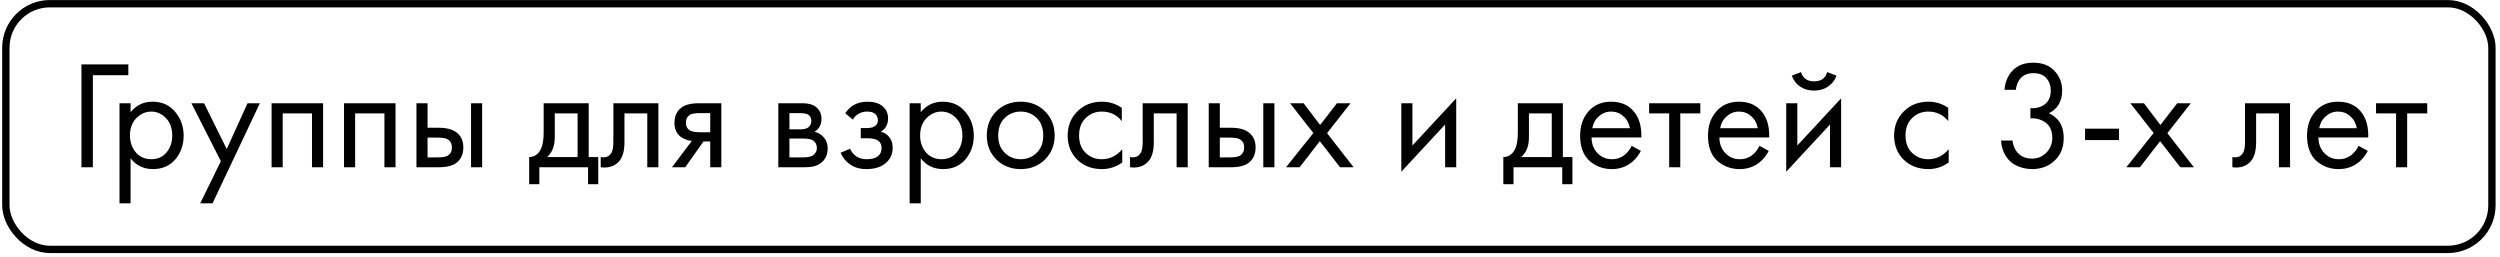 <?xml version="1.0" encoding="UTF-8"?> <svg xmlns="http://www.w3.org/2000/svg" width="487" height="50" viewBox="0 0 487 50" fill="none"><path d="M15.868 32.578V12.542H25V14.645H18.091V32.578H15.868ZM25.44 30.836V39.607H23.278V20.112H25.44V21.854C26.542 20.492 27.964 19.811 29.706 19.811C31.568 19.811 33.04 20.472 34.122 21.794C35.223 23.096 35.774 24.638 35.774 26.42C35.774 28.223 35.233 29.765 34.152 31.046C33.07 32.308 31.618 32.939 29.796 32.939C27.974 32.939 26.522 32.238 25.44 30.836ZM29.496 31.016C30.717 31.016 31.698 30.576 32.44 29.694C33.181 28.793 33.551 27.702 33.551 26.42C33.551 24.978 33.14 23.837 32.319 22.996C31.498 22.155 30.547 21.734 29.466 21.734C28.384 21.734 27.423 22.155 26.582 22.996C25.741 23.837 25.32 24.968 25.32 26.39C25.32 27.692 25.701 28.793 26.462 29.694C27.243 30.576 28.254 31.016 29.496 31.016ZM38.999 39.607L43.024 31.407L37.287 20.112H39.75L44.166 29.034L48.221 20.112H50.624L41.402 39.607H38.999ZM52.906 20.112H62.939V32.578H60.776V22.095H55.069V32.578H52.906V20.112ZM67.016 20.112H77.049V32.578H74.886V22.095H69.179V32.578H67.016V20.112ZM81.126 32.578V20.112H83.289V24.888H85.512C87.234 24.888 88.496 25.299 89.297 26.12C89.938 26.761 90.258 27.632 90.258 28.733C90.258 29.895 89.888 30.826 89.147 31.527C88.406 32.228 87.184 32.578 85.482 32.578H81.126ZM83.289 30.656H85.302C86.203 30.656 86.844 30.546 87.224 30.325C87.765 29.965 88.035 29.434 88.035 28.733C88.035 28.012 87.775 27.491 87.254 27.171C86.894 26.931 86.253 26.811 85.332 26.811H83.289V30.656ZM91.76 32.578V20.112H93.923V32.578H91.76ZM105.906 20.112H114.677V30.596H116.54V35.882H114.557V32.578H105.065V35.882H103.082V30.596C104.124 30.576 104.895 30.035 105.395 28.973C105.736 28.273 105.906 27.171 105.906 25.669V20.112ZM112.515 30.596V22.095H108.069V26.781C108.069 28.443 107.568 29.714 106.567 30.596H112.515ZM128.254 20.112V32.578H126.091V22.095H121.645V27.712C121.645 29.334 121.325 30.535 120.684 31.317C119.963 32.198 118.962 32.638 117.68 32.638C117.52 32.638 117.3 32.618 117.019 32.578V30.596C117.22 30.636 117.38 30.656 117.5 30.656C118.201 30.656 118.722 30.385 119.062 29.845C119.342 29.404 119.483 28.693 119.483 27.712V20.112H128.254ZM130.903 32.578L134.778 27.442C134.658 27.442 134.488 27.421 134.268 27.381C134.067 27.341 133.767 27.241 133.366 27.081C132.966 26.921 132.635 26.71 132.375 26.45C131.714 25.829 131.384 24.998 131.384 23.957C131.384 22.775 131.754 21.844 132.495 21.163C133.236 20.462 134.458 20.112 136.16 20.112H140.516V32.578H138.353V27.562H137.031L133.487 32.578H130.903ZM138.353 25.759V22.034H136.34C135.399 22.034 134.748 22.145 134.388 22.365C133.867 22.705 133.607 23.216 133.607 23.897C133.607 24.578 133.867 25.078 134.388 25.399C134.768 25.639 135.409 25.759 136.31 25.759H138.353ZM151.618 20.112H156.334C157.476 20.112 158.347 20.352 158.948 20.833C159.669 21.414 160.029 22.195 160.029 23.176C160.029 24.257 159.579 25.088 158.677 25.669C159.298 25.829 159.819 26.11 160.239 26.51C160.9 27.151 161.231 27.952 161.231 28.913C161.231 30.115 160.8 31.056 159.939 31.737C159.198 32.298 158.217 32.578 156.995 32.578H151.618V20.112ZM153.781 25.189H156.064C156.645 25.189 157.105 25.068 157.446 24.828C157.846 24.528 158.047 24.097 158.047 23.536C158.047 23.036 157.846 22.635 157.446 22.335C157.145 22.135 156.565 22.034 155.703 22.034H153.781V25.189ZM153.781 30.656H156.454C157.376 30.656 158.027 30.515 158.407 30.235C158.888 29.875 159.128 29.414 159.128 28.853C159.128 28.253 158.918 27.782 158.497 27.442C158.117 27.141 157.466 26.991 156.545 26.991H153.781V30.656ZM166.148 23.296L164.646 22.064C165.126 21.364 165.657 20.843 166.238 20.502C167.019 20.042 167.93 19.811 168.971 19.811C170.233 19.811 171.214 20.102 171.915 20.683C172.636 21.303 172.997 22.095 172.997 23.056C172.997 24.217 172.526 25.088 171.585 25.669C172.186 25.809 172.666 26.08 173.027 26.48C173.607 27.101 173.898 27.862 173.898 28.763C173.898 30.105 173.357 31.176 172.276 31.977C171.395 32.618 170.213 32.939 168.731 32.939C167.409 32.939 166.298 32.588 165.397 31.887C164.716 31.387 164.165 30.676 163.745 29.755L165.607 28.973C165.827 29.534 166.198 30.005 166.718 30.385C167.279 30.806 167.96 31.016 168.761 31.016C169.702 31.016 170.403 30.856 170.864 30.535C171.445 30.155 171.735 29.574 171.735 28.793C171.735 28.152 171.485 27.672 170.984 27.351C170.563 27.071 169.883 26.931 168.941 26.931H167.68V24.948H168.731C169.492 24.948 170.033 24.838 170.353 24.618C170.794 24.337 171.014 23.957 171.014 23.476C171.014 22.916 170.834 22.485 170.473 22.185C170.133 21.884 169.602 21.734 168.881 21.734C168.26 21.734 167.69 21.894 167.169 22.215C166.728 22.495 166.388 22.855 166.148 23.296ZM179.361 30.836V39.607H177.198V20.112H179.361V21.854C180.463 20.492 181.884 19.811 183.627 19.811C185.489 19.811 186.961 20.472 188.042 21.794C189.144 23.096 189.695 24.638 189.695 26.42C189.695 28.223 189.154 29.765 188.072 31.046C186.991 32.308 185.539 32.939 183.717 32.939C181.894 32.939 180.443 32.238 179.361 30.836ZM183.416 31.016C184.638 31.016 185.619 30.576 186.36 29.694C187.101 28.793 187.472 27.702 187.472 26.42C187.472 24.978 187.061 23.837 186.24 22.996C185.419 22.155 184.468 21.734 183.386 21.734C182.305 21.734 181.344 22.155 180.503 22.996C179.662 23.837 179.241 24.968 179.241 26.39C179.241 27.692 179.621 28.793 180.382 29.694C181.163 30.576 182.175 31.016 183.416 31.016ZM203.554 31.076C202.312 32.318 200.74 32.939 198.837 32.939C196.935 32.939 195.353 32.318 194.091 31.076C192.85 29.835 192.229 28.273 192.229 26.39C192.229 24.488 192.85 22.916 194.091 21.674C195.353 20.432 196.935 19.811 198.837 19.811C200.74 19.811 202.312 20.432 203.554 21.674C204.815 22.916 205.446 24.488 205.446 26.39C205.446 28.273 204.815 29.835 203.554 31.076ZM201.931 22.966C201.09 22.145 200.059 21.734 198.837 21.734C197.616 21.734 196.574 22.155 195.713 22.996C194.872 23.817 194.452 24.948 194.452 26.39C194.452 27.832 194.882 28.963 195.743 29.785C196.605 30.606 197.636 31.016 198.837 31.016C200.039 31.016 201.07 30.606 201.931 29.785C202.793 28.963 203.223 27.832 203.223 26.39C203.223 24.928 202.793 23.787 201.931 22.966ZM218.525 21.013V23.596C217.544 22.355 216.242 21.734 214.62 21.734C213.399 21.734 212.357 22.155 211.496 22.996C210.635 23.817 210.205 24.948 210.205 26.39C210.205 27.832 210.635 28.963 211.496 29.785C212.357 30.606 213.389 31.016 214.59 31.016C216.192 31.016 217.534 30.365 218.616 29.064V31.647C217.434 32.508 216.112 32.939 214.65 32.939C212.708 32.939 211.106 32.328 209.844 31.106C208.603 29.865 207.982 28.303 207.982 26.42C207.982 24.518 208.613 22.946 209.874 21.704C211.136 20.442 212.728 19.811 214.65 19.811C216.092 19.811 217.384 20.212 218.525 21.013ZM231.366 20.112V32.578H229.204V22.095H224.758V27.712C224.758 29.334 224.437 30.535 223.797 31.317C223.076 32.198 222.074 32.638 220.793 32.638C220.632 32.638 220.412 32.618 220.132 32.578V30.596C220.332 30.636 220.492 30.656 220.612 30.656C221.313 30.656 221.834 30.385 222.174 29.845C222.455 29.404 222.595 28.693 222.595 27.712V20.112H231.366ZM235.458 32.578V20.112H237.62V24.888H239.843C241.566 24.888 242.827 25.299 243.628 26.12C244.269 26.761 244.589 27.632 244.589 28.733C244.589 29.895 244.219 30.826 243.478 31.527C242.737 32.228 241.515 32.578 239.813 32.578H235.458ZM237.62 30.656H239.633C240.534 30.656 241.175 30.546 241.556 30.325C242.096 29.965 242.367 29.434 242.367 28.733C242.367 28.012 242.106 27.491 241.586 27.171C241.225 26.931 240.584 26.811 239.663 26.811H237.62V30.656ZM246.091 32.578V20.112H248.254V32.578H246.091ZM250.523 32.578L255.84 25.91L251.304 20.112H253.947L257.162 24.347L260.436 20.112H263.079L258.513 25.939L263.68 32.578H261.037L257.101 27.502L253.166 32.578H250.523ZM272.977 20.112H275.14V28.343L283.671 19.151V32.578H281.508V24.257L272.977 33.449V20.112ZM295.674 20.112H304.446V30.596H306.308V35.882H304.325V32.578H294.833V35.882H292.85V30.596C293.892 30.576 294.663 30.035 295.163 28.973C295.504 28.273 295.674 27.171 295.674 25.669V20.112ZM302.283 30.596V22.095H297.837V26.781C297.837 28.443 297.336 29.714 296.335 30.596H302.283ZM317.842 28.403L319.644 29.394C319.224 30.195 318.713 30.866 318.112 31.407C316.971 32.428 315.589 32.939 313.967 32.939C312.285 32.939 310.833 32.398 309.611 31.317C308.41 30.215 307.809 28.583 307.809 26.42C307.809 24.518 308.349 22.946 309.431 21.704C310.532 20.442 312.004 19.811 313.847 19.811C315.929 19.811 317.501 20.573 318.563 22.095C319.404 23.296 319.794 24.858 319.734 26.781H310.032C310.052 28.042 310.442 29.064 311.203 29.845C311.964 30.626 312.895 31.016 313.997 31.016C314.978 31.016 315.829 30.716 316.55 30.115C317.111 29.634 317.541 29.064 317.842 28.403ZM310.182 24.978H317.511C317.331 23.997 316.901 23.216 316.22 22.635C315.559 22.034 314.768 21.734 313.847 21.734C312.945 21.734 312.144 22.044 311.443 22.665C310.763 23.266 310.342 24.037 310.182 24.978ZM331.223 22.095H327.317V32.578H325.155V22.095H321.25V20.112H331.223V22.095ZM342.747 28.403L344.55 29.394C344.129 30.195 343.618 30.866 343.018 31.407C341.876 32.428 340.494 32.939 338.872 32.939C337.19 32.939 335.738 32.398 334.516 31.317C333.315 30.215 332.714 28.583 332.714 26.42C332.714 24.518 333.255 22.946 334.336 21.704C335.438 20.442 336.91 19.811 338.752 19.811C340.835 19.811 342.407 20.573 343.468 22.095C344.309 23.296 344.7 24.858 344.64 26.781H334.937C334.957 28.042 335.348 29.064 336.109 29.845C336.87 30.626 337.801 31.016 338.902 31.016C339.883 31.016 340.735 30.716 341.456 30.115C342.016 29.634 342.447 29.064 342.747 28.403ZM335.087 24.978H342.417C342.237 23.997 341.806 23.216 341.125 22.635C340.464 22.034 339.673 21.734 338.752 21.734C337.851 21.734 337.05 22.044 336.349 22.665C335.668 23.266 335.247 24.037 335.087 24.978ZM347.957 20.112H350.12V28.343L358.651 19.151V32.578H356.488V24.257L347.957 33.449V20.112ZM349.039 14.735L350.841 14.044C351.202 15.246 352.053 15.846 353.394 15.846C354.736 15.846 355.587 15.246 355.948 14.044L357.75 14.735C357.43 15.636 356.879 16.347 356.098 16.868C355.337 17.388 354.436 17.649 353.394 17.649C352.353 17.649 351.442 17.388 350.661 16.868C349.9 16.347 349.359 15.636 349.039 14.735ZM379.516 21.013V23.596C378.535 22.355 377.233 21.734 375.611 21.734C374.389 21.734 373.348 22.155 372.487 22.996C371.626 23.817 371.195 24.948 371.195 26.39C371.195 27.832 371.626 28.963 372.487 29.785C373.348 30.606 374.379 31.016 375.581 31.016C377.183 31.016 378.525 30.365 379.606 29.064V31.647C378.424 32.508 377.103 32.939 375.641 32.939C373.698 32.939 372.096 32.328 370.835 31.106C369.593 29.865 368.972 28.303 368.972 26.42C368.972 24.518 369.603 22.946 370.865 21.704C372.126 20.442 373.718 19.811 375.641 19.811C377.083 19.811 378.374 20.212 379.516 21.013ZM392.699 17.498H390.476C390.536 16.437 390.847 15.456 391.408 14.555C392.409 12.993 393.961 12.212 396.064 12.212C397.846 12.212 399.228 12.742 400.209 13.804C401.21 14.865 401.711 16.137 401.711 17.619C401.711 19.721 400.85 21.203 399.128 22.064C399.388 22.165 399.638 22.305 399.879 22.485C400.139 22.645 400.449 22.906 400.81 23.266C401.17 23.627 401.461 24.127 401.681 24.768C401.901 25.389 402.011 26.1 402.011 26.901C402.011 28.723 401.421 30.185 400.239 31.286C399.078 32.388 397.616 32.939 395.853 32.939C394.672 32.939 393.57 32.668 392.549 32.127C391.528 31.567 390.767 30.686 390.266 29.484C390.006 28.843 389.856 28.142 389.816 27.381H392.038C392.139 28.202 392.379 28.873 392.759 29.394C393.44 30.395 394.472 30.896 395.853 30.896C396.955 30.896 397.886 30.505 398.647 29.724C399.408 28.923 399.788 27.962 399.788 26.841C399.788 25.198 399.128 24.077 397.806 23.476C397.145 23.156 396.384 23.016 395.523 23.056V21.073C396.384 21.133 397.145 20.993 397.806 20.653C398.927 20.072 399.488 19.081 399.488 17.679C399.488 16.698 399.208 15.886 398.647 15.246C398.086 14.585 397.225 14.254 396.064 14.254C394.942 14.254 394.081 14.635 393.48 15.396C393.02 15.997 392.759 16.698 392.699 17.498ZM406.168 27.291V25.068H412.776V27.291H406.168ZM414.212 32.578L419.529 25.91L414.993 20.112H417.637L420.851 24.347L424.125 20.112H426.768L422.203 25.939L427.369 32.578H424.726L420.791 27.502L416.856 32.578H414.212ZM446.099 20.112V32.578H443.936V22.095H439.49V27.712C439.49 29.334 439.17 30.535 438.529 31.317C437.808 32.198 436.807 32.638 435.525 32.638C435.365 32.638 435.144 32.618 434.864 32.578V30.596C435.064 30.636 435.224 30.656 435.345 30.656C436.046 30.656 436.566 30.385 436.907 29.845C437.187 29.404 437.327 28.693 437.327 27.712V20.112H446.099ZM459.442 28.403L461.244 29.394C460.824 30.195 460.313 30.866 459.712 31.407C458.571 32.428 457.189 32.939 455.567 32.939C453.885 32.939 452.433 32.398 451.211 31.317C450.01 30.215 449.409 28.583 449.409 26.42C449.409 24.518 449.949 22.946 451.031 21.704C452.132 20.442 453.604 19.811 455.447 19.811C457.529 19.811 459.101 20.573 460.163 22.095C461.004 23.296 461.394 24.858 461.334 26.781H451.632C451.652 28.042 452.042 29.064 452.803 29.845C453.564 30.626 454.495 31.016 455.597 31.016C456.578 31.016 457.429 30.716 458.15 30.115C458.711 29.634 459.141 29.064 459.442 28.403ZM451.782 24.978H459.111C458.931 23.997 458.501 23.216 457.82 22.635C457.159 22.034 456.368 21.734 455.447 21.734C454.545 21.734 453.744 22.044 453.043 22.665C452.363 23.266 451.942 24.037 451.782 24.978ZM472.823 22.095H468.917V32.578H466.755V22.095H462.85V20.112H472.823V22.095Z" fill="black"></path><rect x="1.14" y="0.722" width="484.286" height="47.857" rx="8.571" stroke="black" stroke-width="1.429"></rect></svg> 